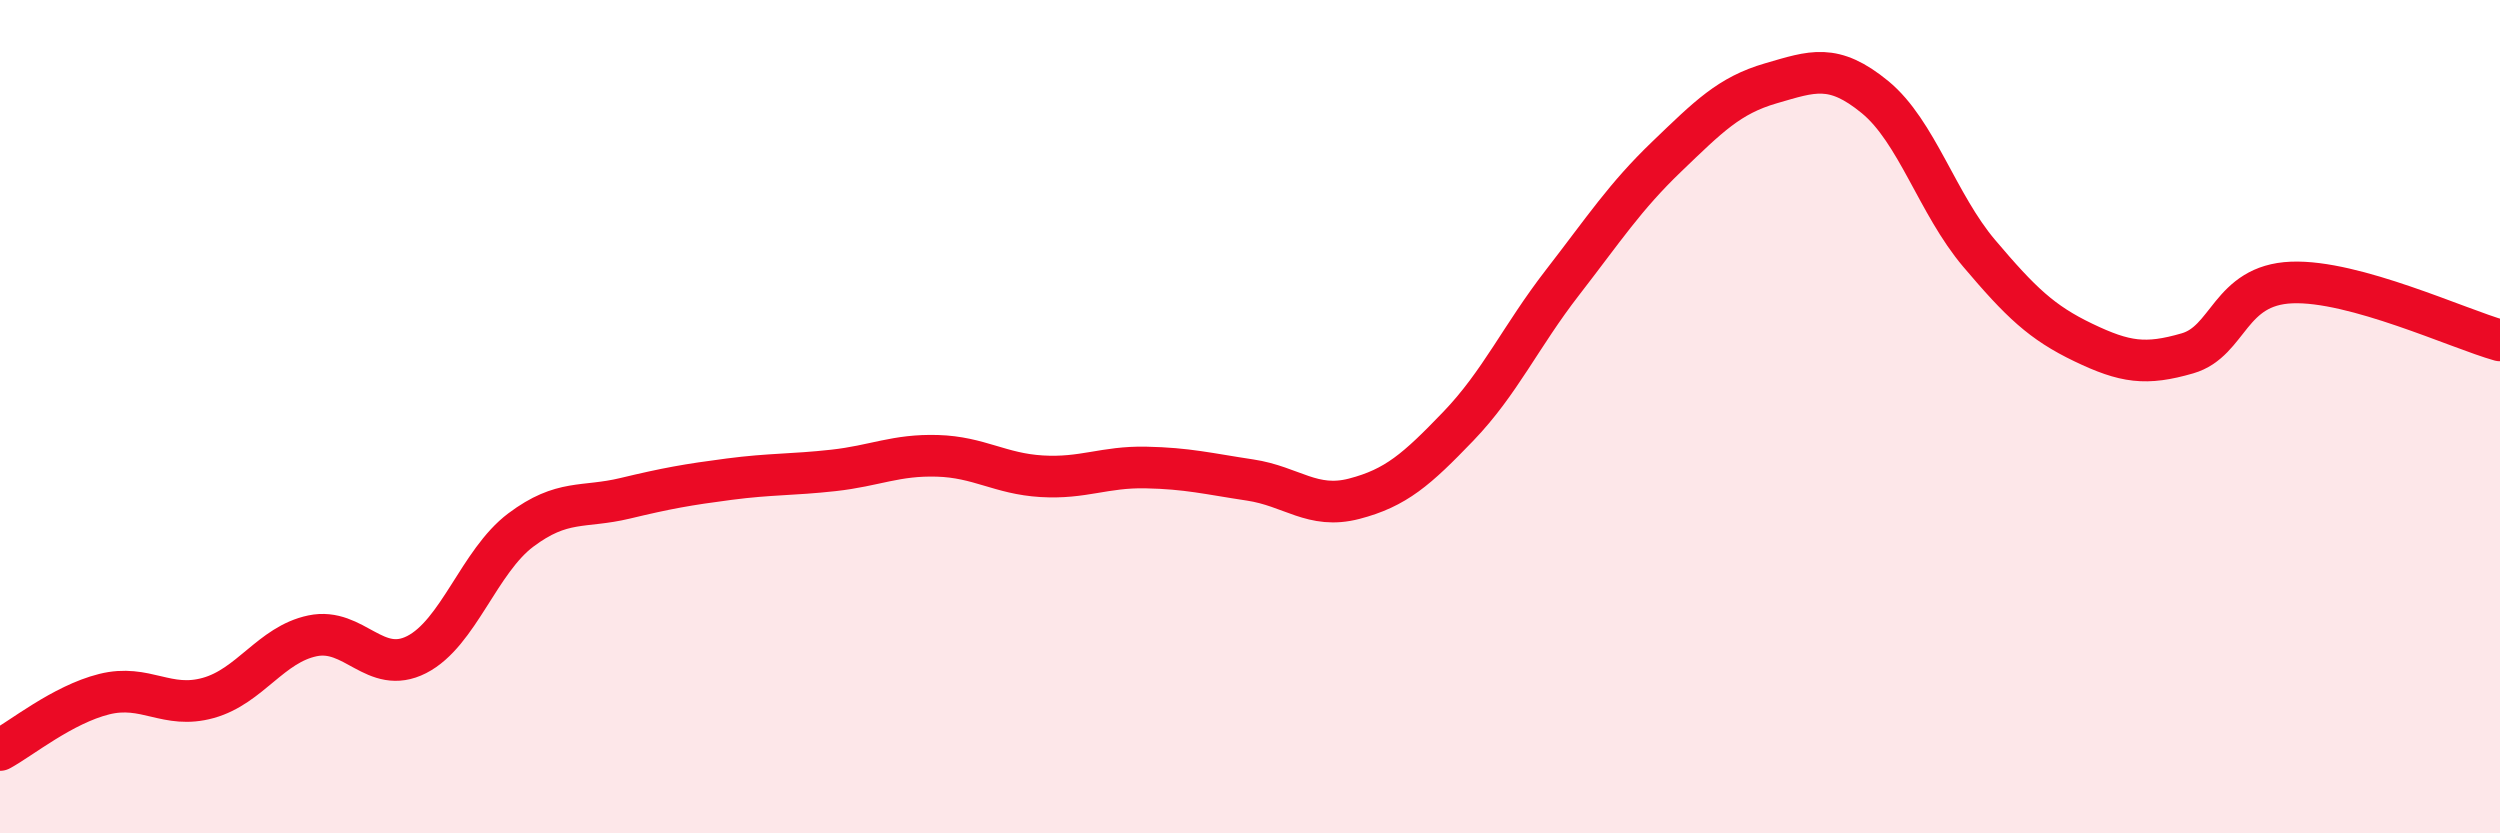 
    <svg width="60" height="20" viewBox="0 0 60 20" xmlns="http://www.w3.org/2000/svg">
      <path
        d="M 0,18 C 0.5,17.73 1.5,16.91 2.5,16.66 C 3.5,16.41 4,17.03 5,16.75 C 6,16.47 6.5,15.47 7.5,15.26 C 8.5,15.05 9,16.22 10,15.71 C 11,15.2 11.5,13.47 12.5,12.72 C 13.5,11.97 14,12.2 15,11.96 C 16,11.72 16.5,11.63 17.5,11.5 C 18.5,11.37 19,11.4 20,11.29 C 21,11.18 21.5,10.91 22.5,10.94 C 23.5,10.97 24,11.37 25,11.43 C 26,11.49 26.5,11.2 27.5,11.22 C 28.5,11.24 29,11.37 30,11.52 C 31,11.67 31.5,12.23 32.5,11.97 C 33.5,11.71 34,11.27 35,10.23 C 36,9.19 36.5,8.07 37.5,6.78 C 38.5,5.49 39,4.72 40,3.76 C 41,2.8 41.5,2.29 42.5,2 C 43.5,1.71 44,1.51 45,2.33 C 46,3.15 46.5,4.9 47.5,6.08 C 48.5,7.26 49,7.74 50,8.22 C 51,8.7 51.5,8.77 52.5,8.48 C 53.5,8.19 53.5,6.84 55,6.78 C 56.5,6.72 59,7.89 60,8.17L60 20L0 20Z"
        fill="#EB0A25"
        opacity="0.1"
        stroke-linecap="round"
        stroke-linejoin="round"
      />
      <path
        d="M 0,18 C 0.5,17.73 1.5,16.91 2.5,16.66 C 3.5,16.41 4,17.03 5,16.75 C 6,16.47 6.5,15.47 7.5,15.26 C 8.5,15.05 9,16.22 10,15.71 C 11,15.2 11.5,13.47 12.5,12.72 C 13.5,11.97 14,12.2 15,11.96 C 16,11.72 16.5,11.63 17.5,11.5 C 18.5,11.37 19,11.4 20,11.29 C 21,11.18 21.5,10.91 22.5,10.94 C 23.5,10.97 24,11.37 25,11.43 C 26,11.49 26.5,11.2 27.5,11.22 C 28.5,11.24 29,11.37 30,11.52 C 31,11.67 31.5,12.23 32.5,11.97 C 33.5,11.71 34,11.27 35,10.23 C 36,9.19 36.5,8.07 37.5,6.78 C 38.5,5.49 39,4.72 40,3.76 C 41,2.8 41.5,2.29 42.5,2 C 43.5,1.71 44,1.51 45,2.33 C 46,3.15 46.5,4.9 47.5,6.08 C 48.5,7.26 49,7.74 50,8.22 C 51,8.7 51.5,8.77 52.5,8.48 C 53.5,8.19 53.5,6.84 55,6.78 C 56.5,6.72 59,7.89 60,8.17"
        stroke="#EB0A25"
        stroke-width="1"
        fill="none"
        stroke-linecap="round"
        stroke-linejoin="round"
      />
    </svg>
  
